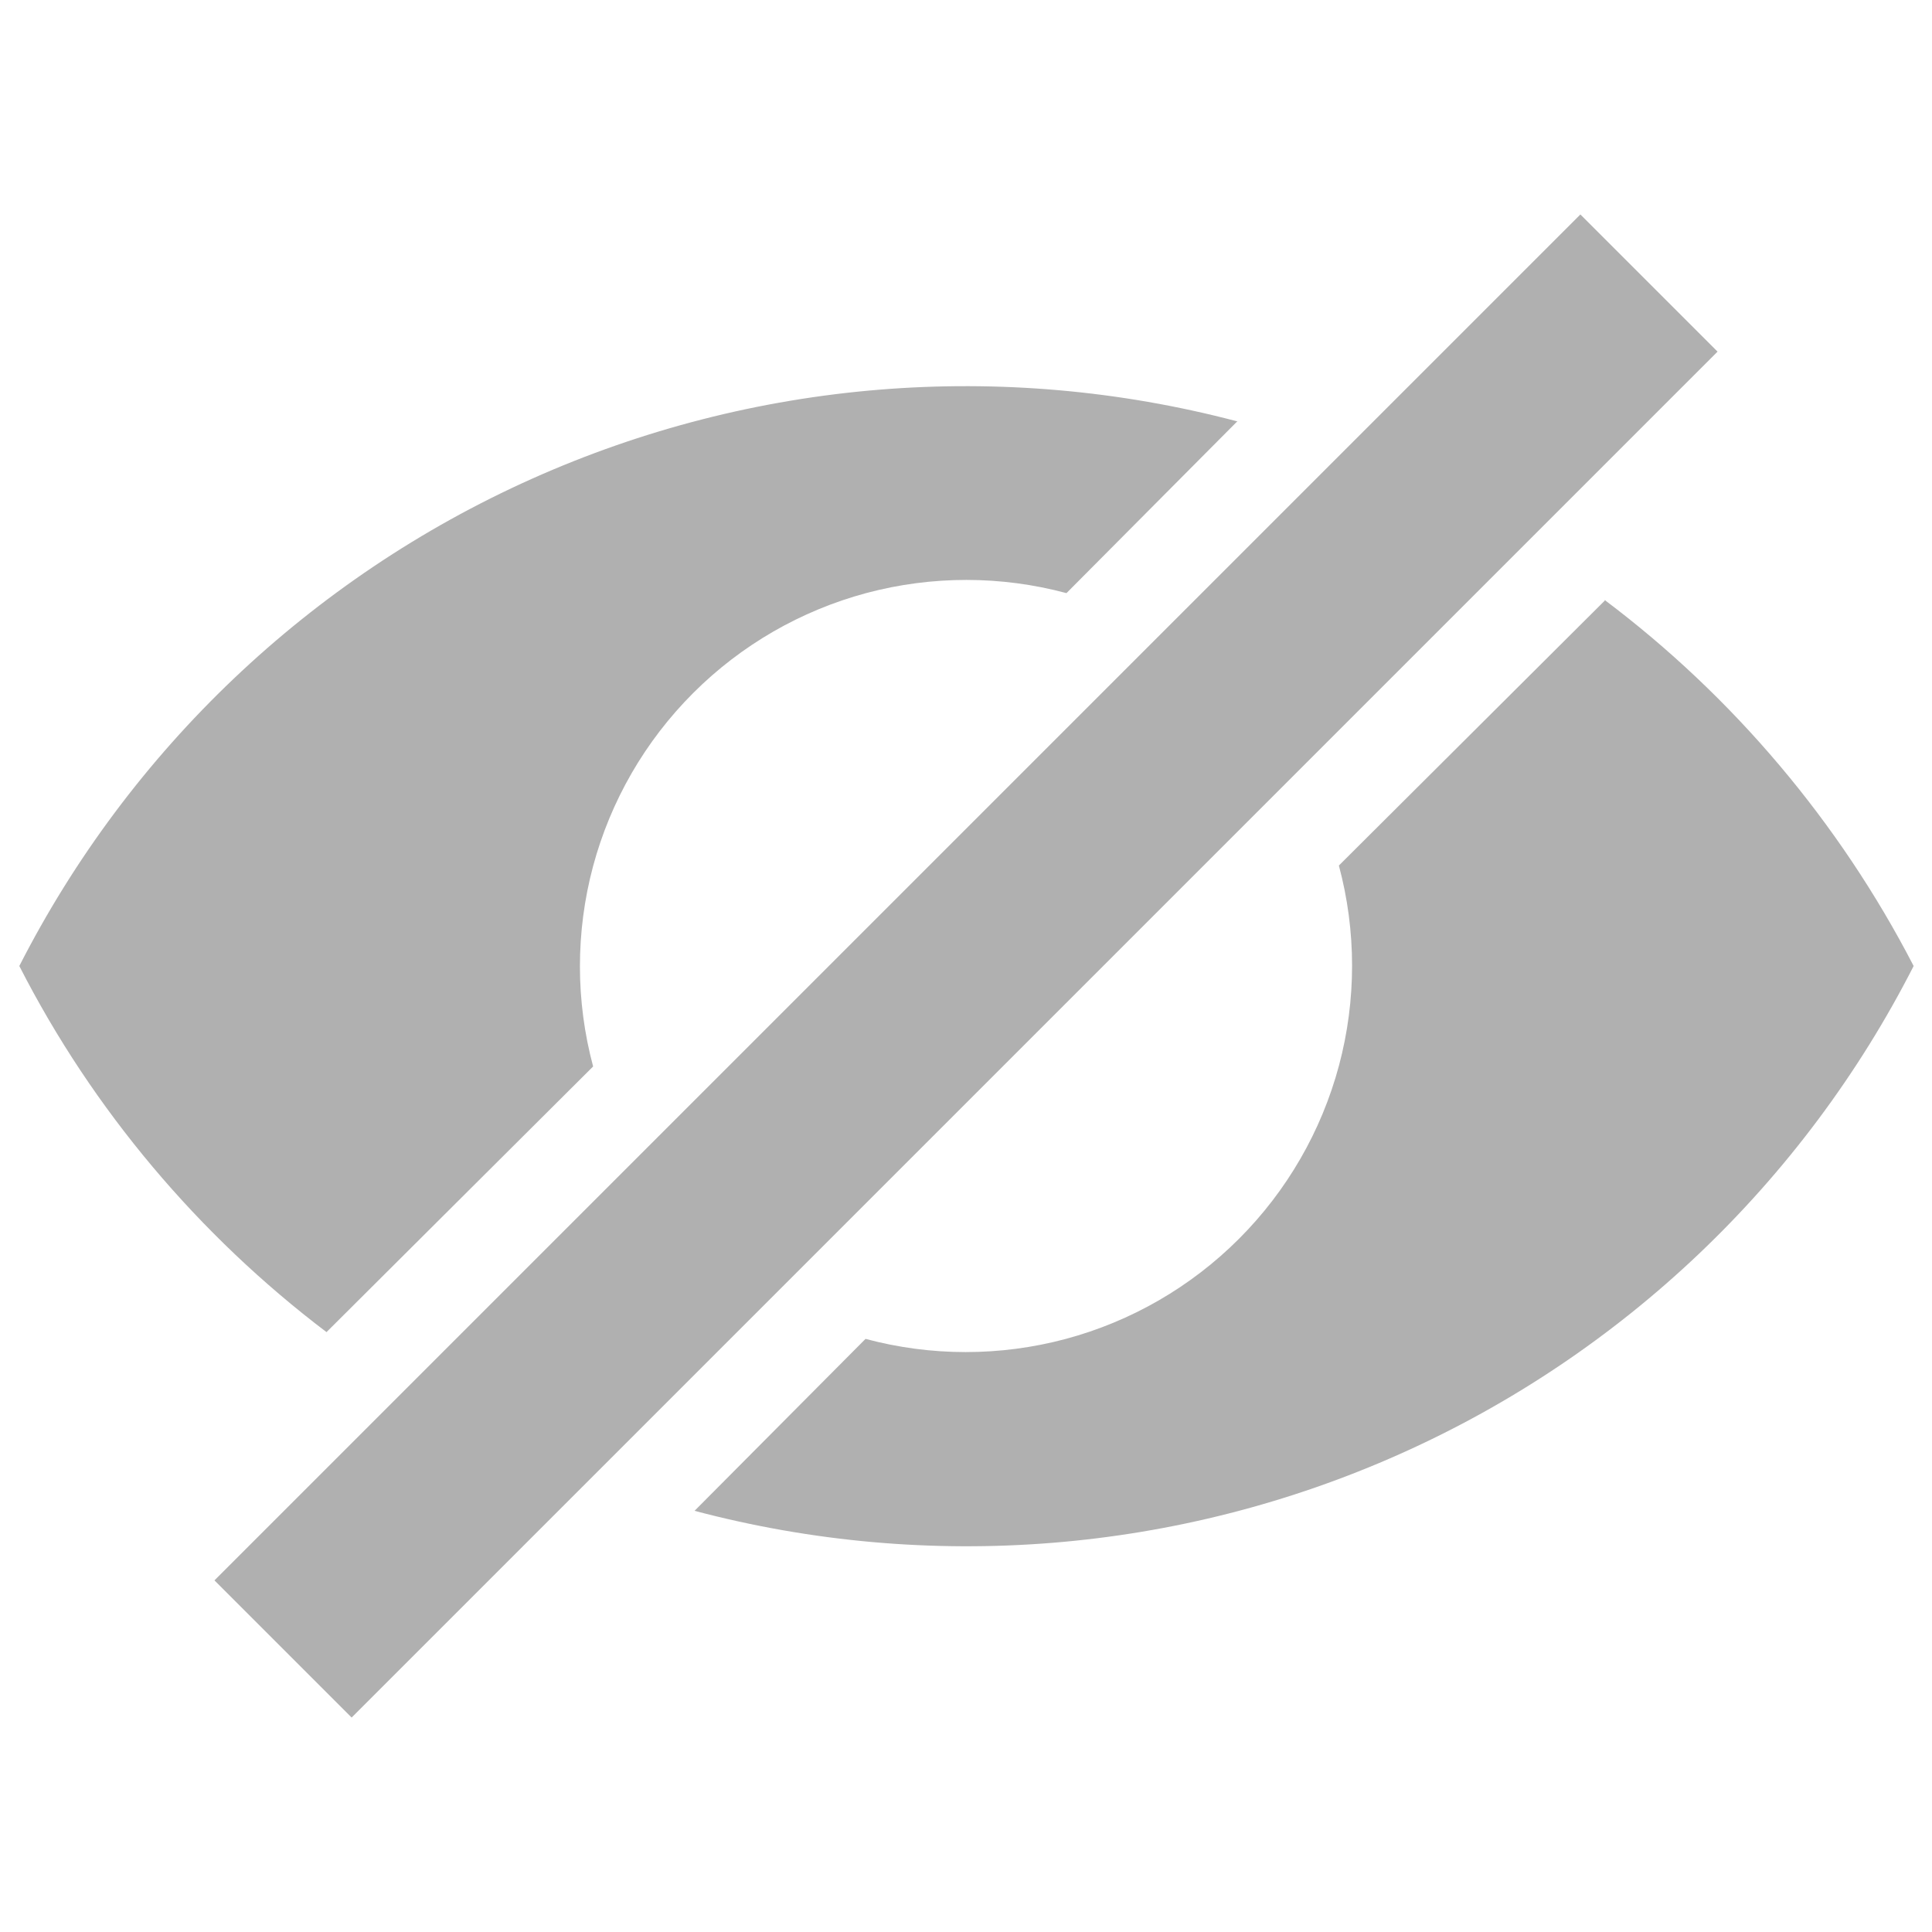 <svg width="20" height="20" viewBox="0 0 20 20" fill="none" xmlns="http://www.w3.org/2000/svg">
<path d="M12.81 4.36L11.04 6.14C10.362 5.958 9.647 5.958 8.969 6.139C8.29 6.321 7.672 6.678 7.175 7.175C6.678 7.672 6.321 8.29 6.139 8.969C5.958 9.647 5.958 10.362 6.14 11.04L3.38 13.79C2.06 12.79 0.96 11.49 0.2 10C1.341 7.763 3.213 5.983 5.505 4.957C7.797 3.931 10.371 3.721 12.8 4.36H12.81ZM16.61 6.21C17.94 7.21 19.04 8.51 19.81 10C18.668 12.241 16.793 14.024 14.496 15.05C12.2 16.076 9.621 16.284 7.19 15.64L8.96 13.86C9.638 14.042 10.353 14.042 11.031 13.861C11.71 13.679 12.328 13.322 12.825 12.825C13.322 12.328 13.679 11.71 13.861 11.031C14.042 10.353 14.042 9.638 13.86 8.96L16.62 6.21H16.61ZM16.36 2.22L17.78 3.64L3.64 17.78L2.22 16.36L16.36 2.22V2.22Z" fill="#B0B0B0"/>
</svg>
